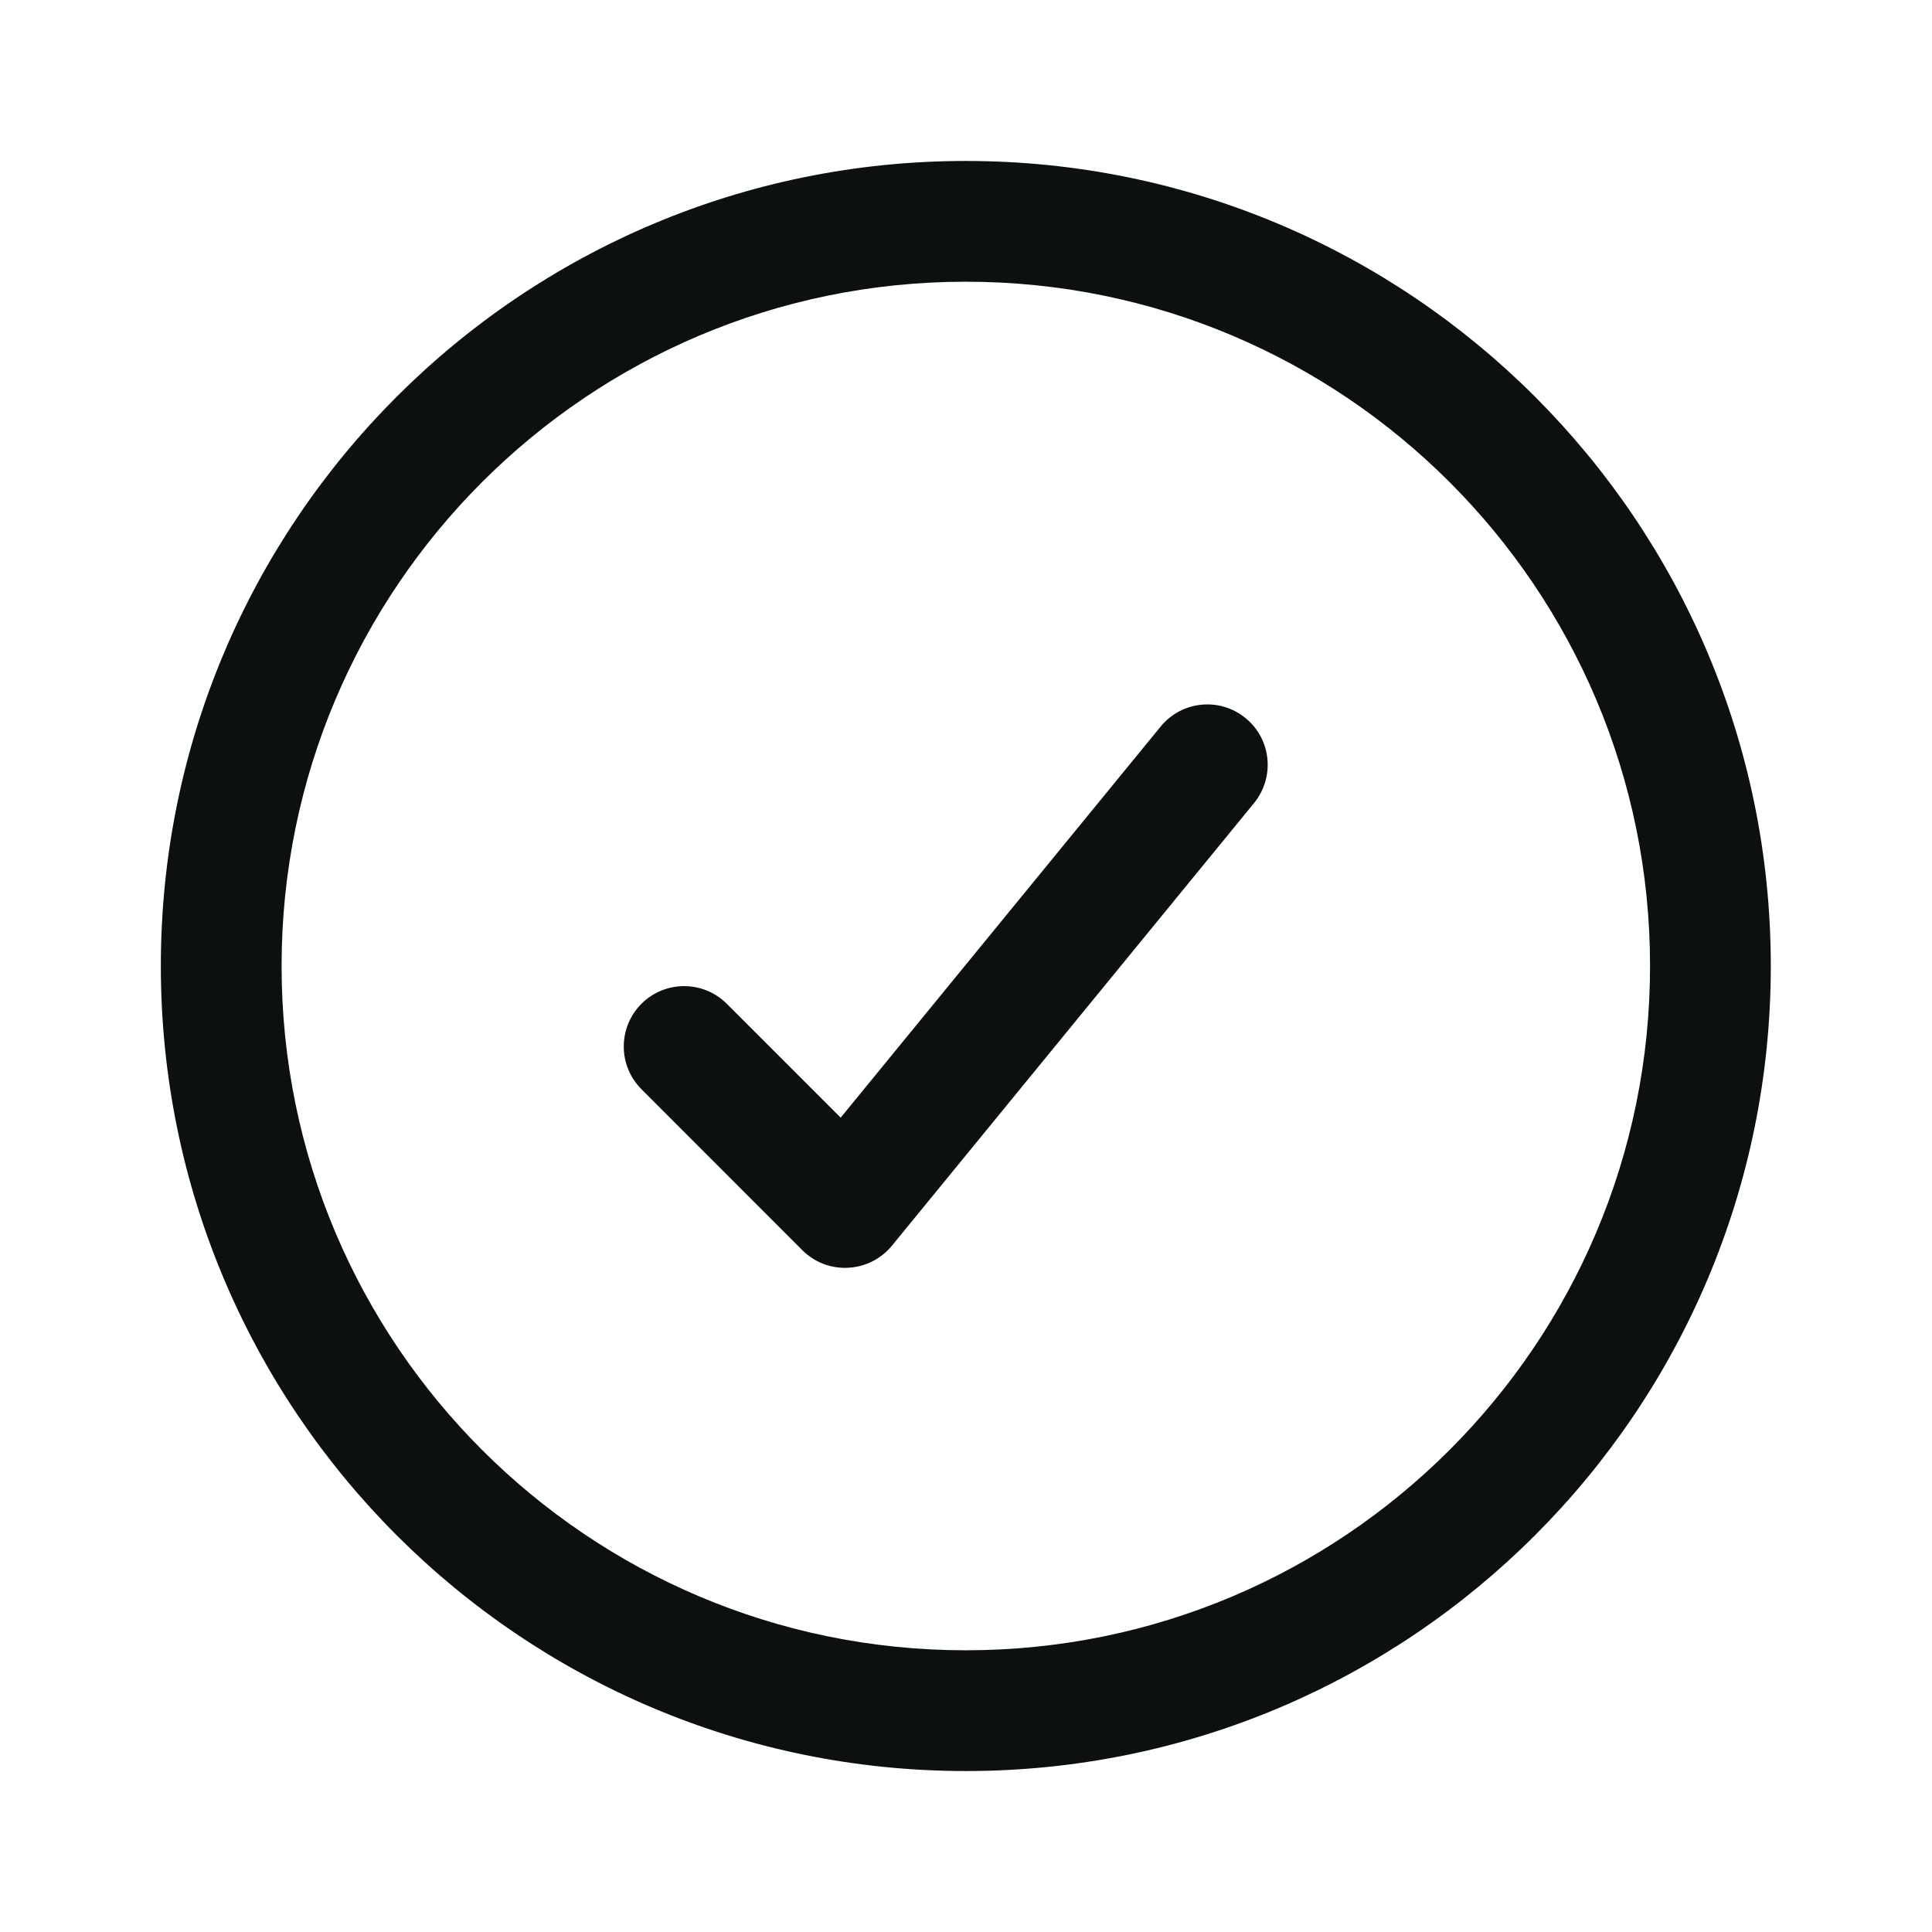 <svg width="16" height="16" viewBox="0 0 16 16" fill="none" xmlns="http://www.w3.org/2000/svg">
<path fill-rule="evenodd" clip-rule="evenodd" d="M7.999 2.333C4.869 2.333 2.332 4.871 2.332 8C2.332 11.13 4.869 13.667 7.999 13.667C11.128 13.667 13.665 11.13 13.665 8C13.665 4.871 11.128 2.333 7.999 2.333ZM1.332 8C1.332 4.318 4.317 1.333 7.999 1.333C11.681 1.333 14.665 4.318 14.665 8C14.665 11.682 11.681 14.667 7.999 14.667C4.317 14.667 1.332 11.682 1.332 8ZM10.315 5.947C10.529 6.121 10.56 6.436 10.386 6.65L7.386 10.317C7.296 10.426 7.165 10.492 7.024 10.499C6.883 10.507 6.745 10.454 6.645 10.354L5.312 9.02C5.117 8.825 5.117 8.509 5.312 8.313C5.507 8.118 5.824 8.118 6.019 8.313L6.962 9.256L9.612 6.017C9.787 5.803 10.102 5.772 10.315 5.947Z" fill="#0D1011"/>
</svg>
